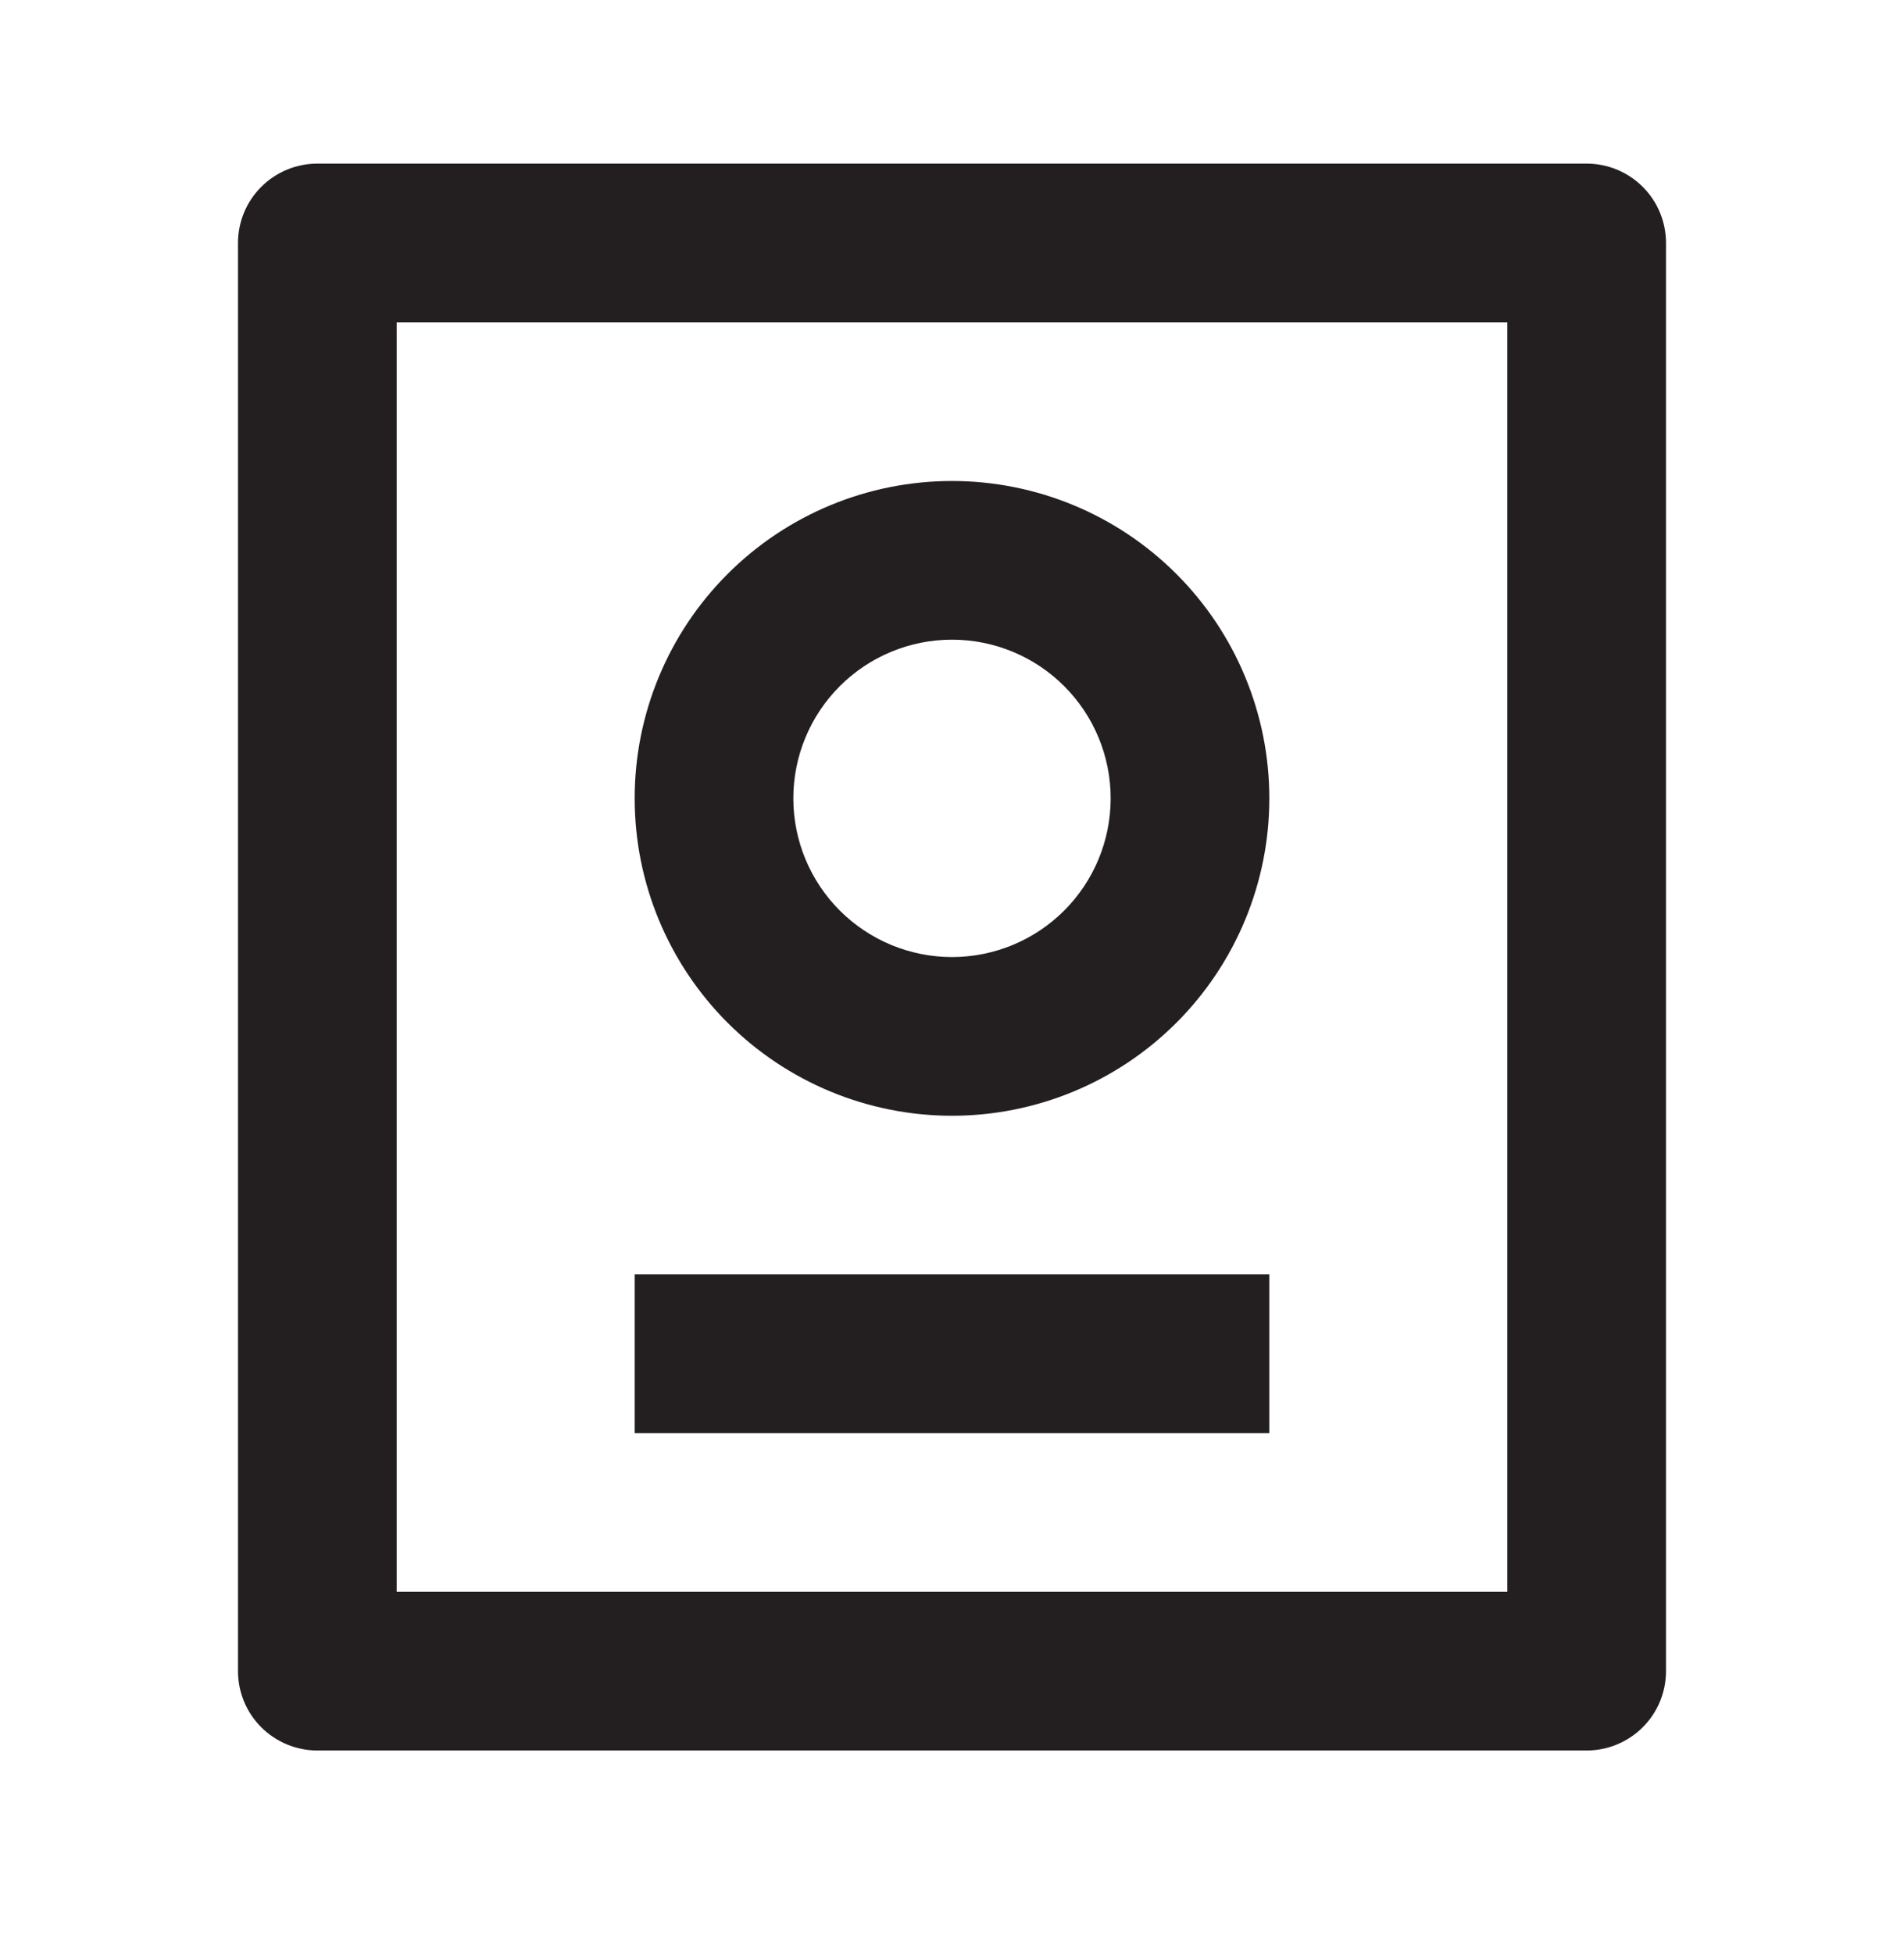 <svg width="39" height="40" viewBox="0 0 39 40" fill="none" xmlns="http://www.w3.org/2000/svg">
<g clip-path="url(#clip0_822_443)">
<path d="M32.5 3.351C32.931 3.351 33.344 3.522 33.649 3.827C33.954 4.131 34.125 4.545 34.125 4.976V34.226C34.125 34.657 33.954 35.07 33.649 35.375C33.344 35.679 32.931 35.851 32.5 35.851H6.5C6.069 35.851 5.656 35.679 5.351 35.375C5.046 35.07 4.875 34.657 4.875 34.226V4.976C4.875 4.545 5.046 4.131 5.351 3.827C5.656 3.522 6.069 3.351 6.5 3.351H32.5ZM30.875 6.601H8.125V32.601H30.875V6.601ZM26 26.101V29.351H13V26.101H26ZM19.5 9.851C21.224 9.851 22.877 10.536 24.096 11.755C25.315 12.973 26 14.627 26 16.351C26 18.075 25.315 19.728 24.096 20.947C22.877 22.166 21.224 22.851 19.5 22.851C17.776 22.851 16.123 22.166 14.904 20.947C13.685 19.728 13 18.075 13 16.351C13 14.627 13.685 12.973 14.904 11.755C16.123 10.536 17.776 9.851 19.5 9.851ZM19.5 13.101C18.638 13.101 17.811 13.443 17.202 14.053C16.592 14.662 16.25 15.489 16.25 16.351C16.25 17.213 16.592 18.039 17.202 18.649C17.811 19.258 18.638 19.601 19.5 19.601C20.362 19.601 21.189 19.258 21.798 18.649C22.408 18.039 22.75 17.213 22.75 16.351C22.75 15.489 22.408 14.662 21.798 14.053C21.189 13.443 20.362 13.101 19.5 13.101Z" fill="#231F20"/>
</g>
<defs>
<clipPath id="clip0_822_443">
<rect width="39" height="39" fill="white" transform="translate(0 0.101)"/>
</clipPath>
</defs>
</svg>
